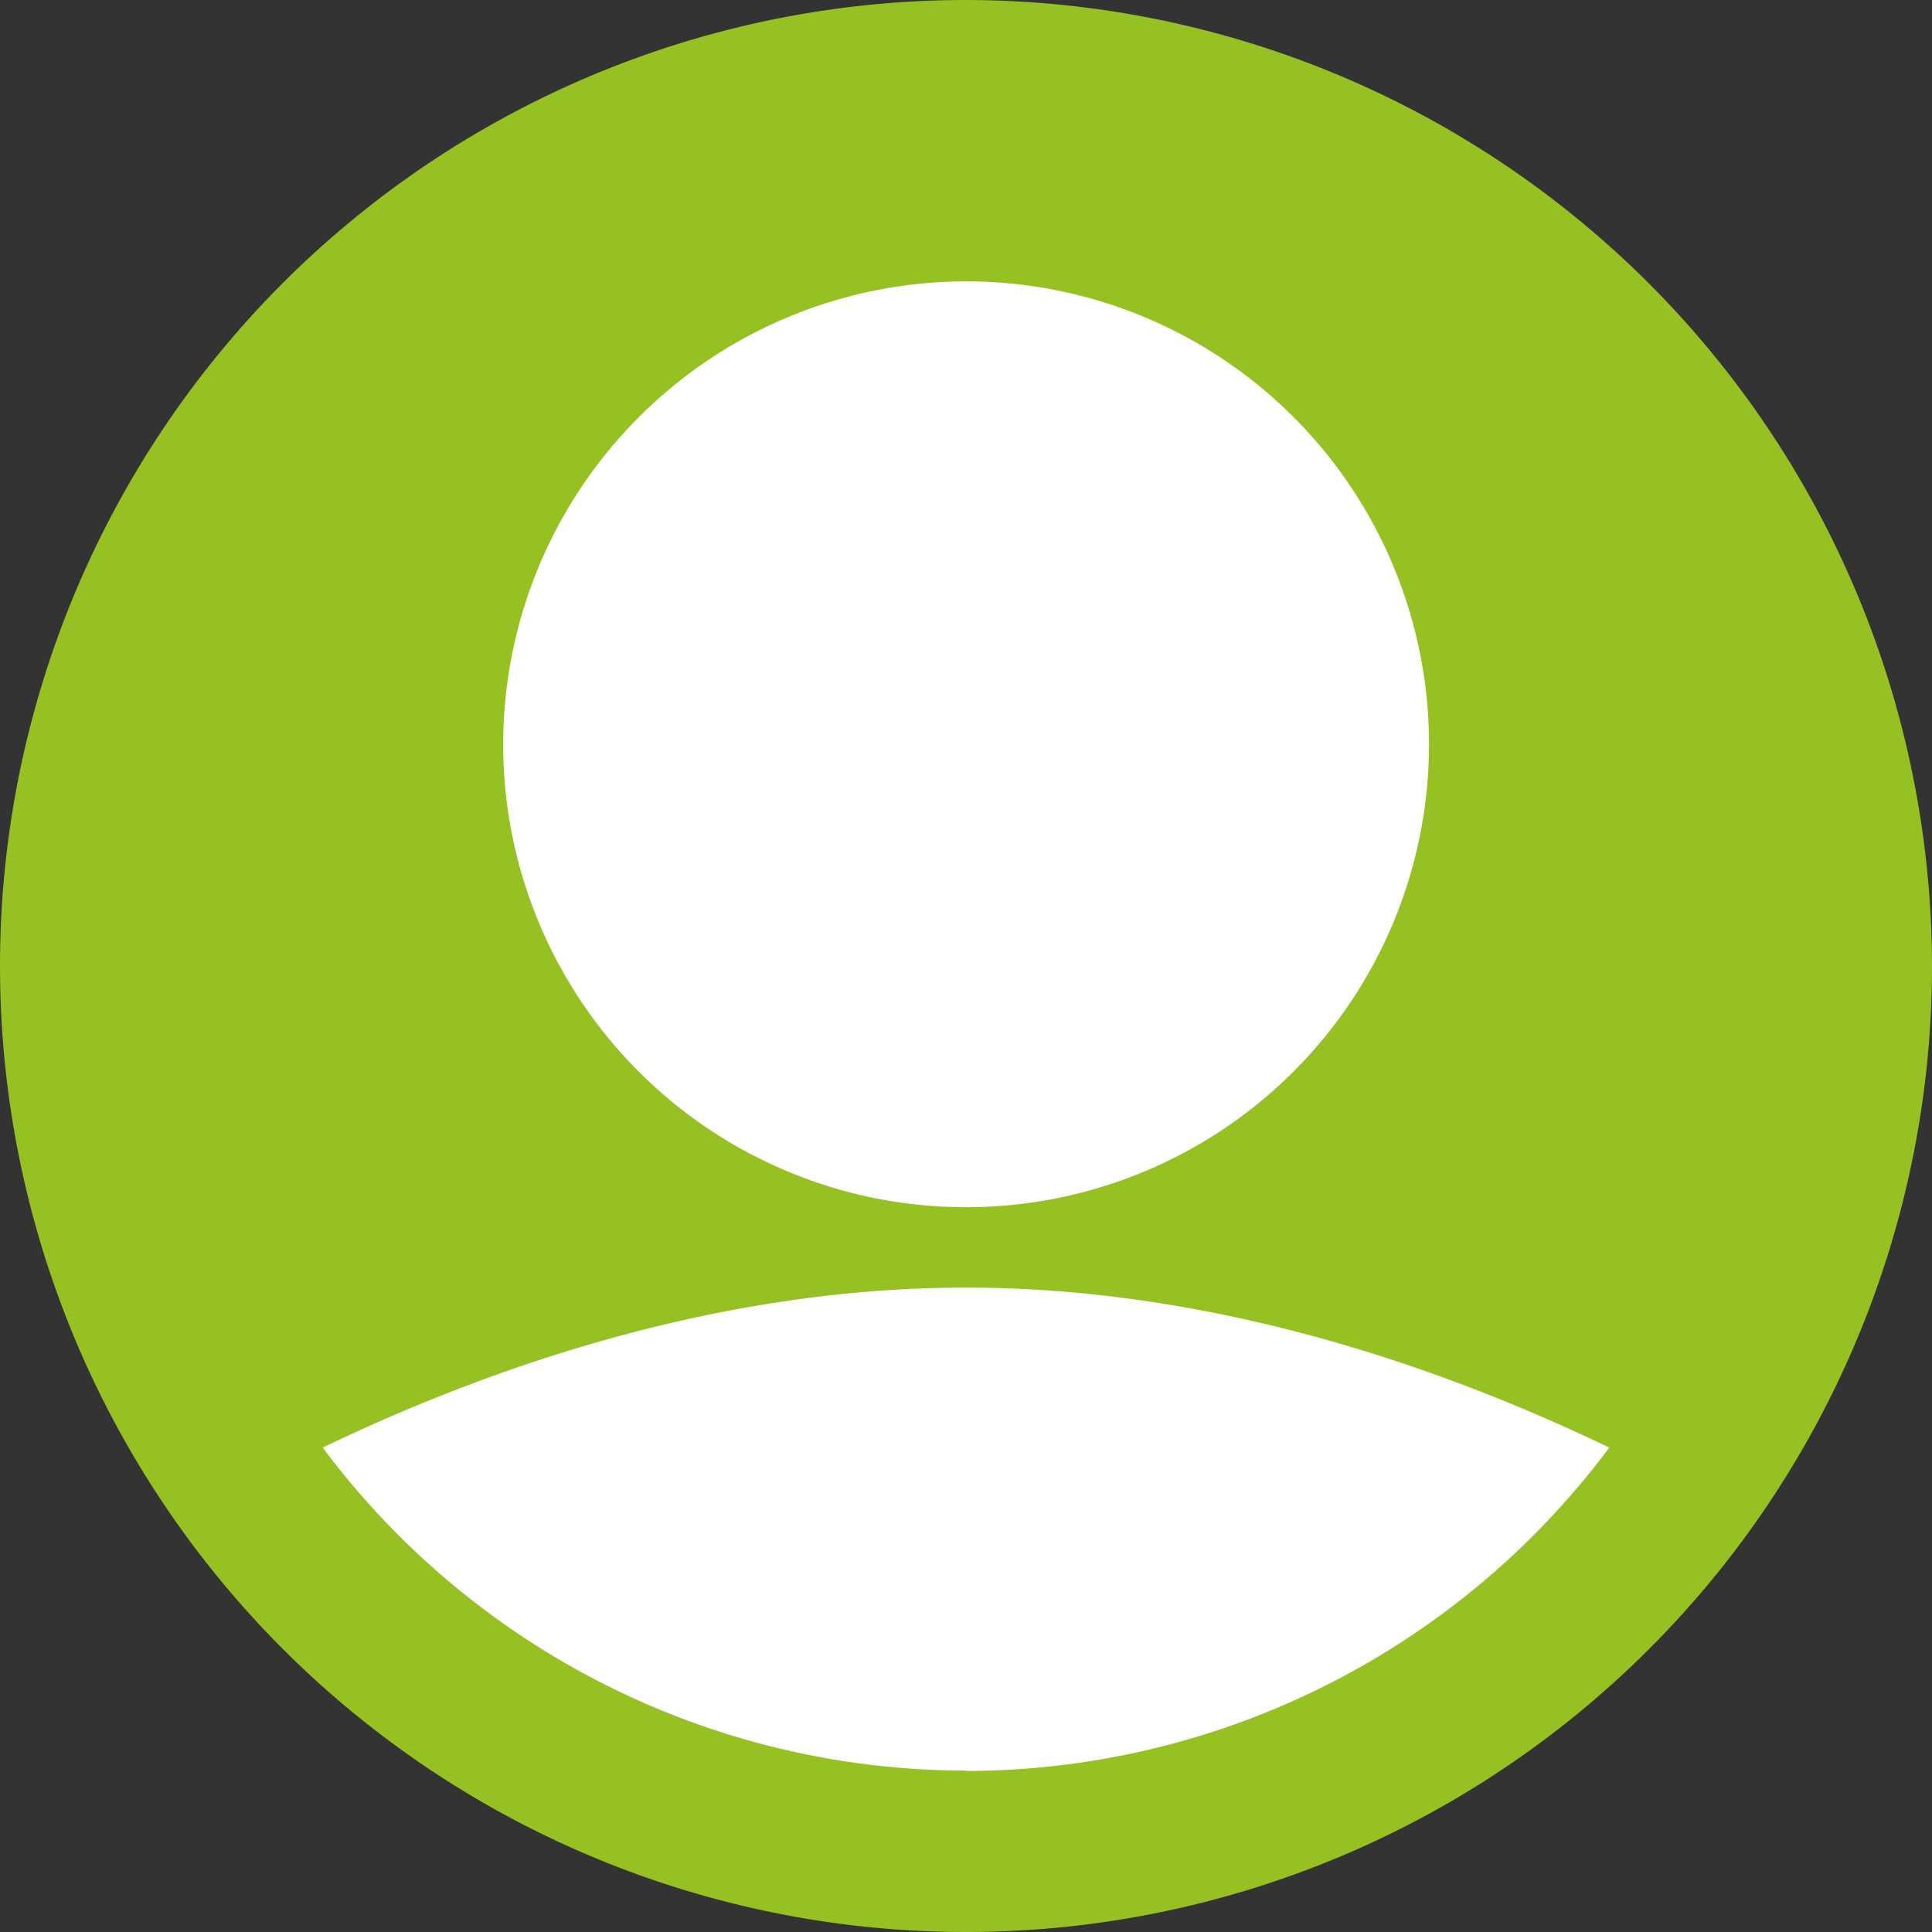 <svg xmlns="http://www.w3.org/2000/svg" viewBox="0 0 206 206"><rect x="0" y="0" width="206" height="206" fill="#333333" stroke="none"/><defs><style>.cls-1{fill:#fff;}.cls-2{fill:#95c122;fill-rule:evenodd;}</style></defs><g id="Calque_2" data-name="Calque 2"><g id="Calque_1-2" data-name="Calque 1"><circle class="cls-1" cx="103" cy="103" r="92.13"/><path class="cls-2" d="M103,0A103,103,0,1,0,206,103,103.12,103.12,0,0,0,103,0Zm0,30A49.36,49.36,0,1,1,53.65,79.4,49.41,49.41,0,0,1,103,30Zm0,158.79a85.67,85.67,0,0,1-68.59-34.44c17.17-8.26,41.69-17.06,68.59-17.06s51.42,8.8,68.59,17.06A85.67,85.67,0,0,1,103,188.83Z"/></g></g></svg>